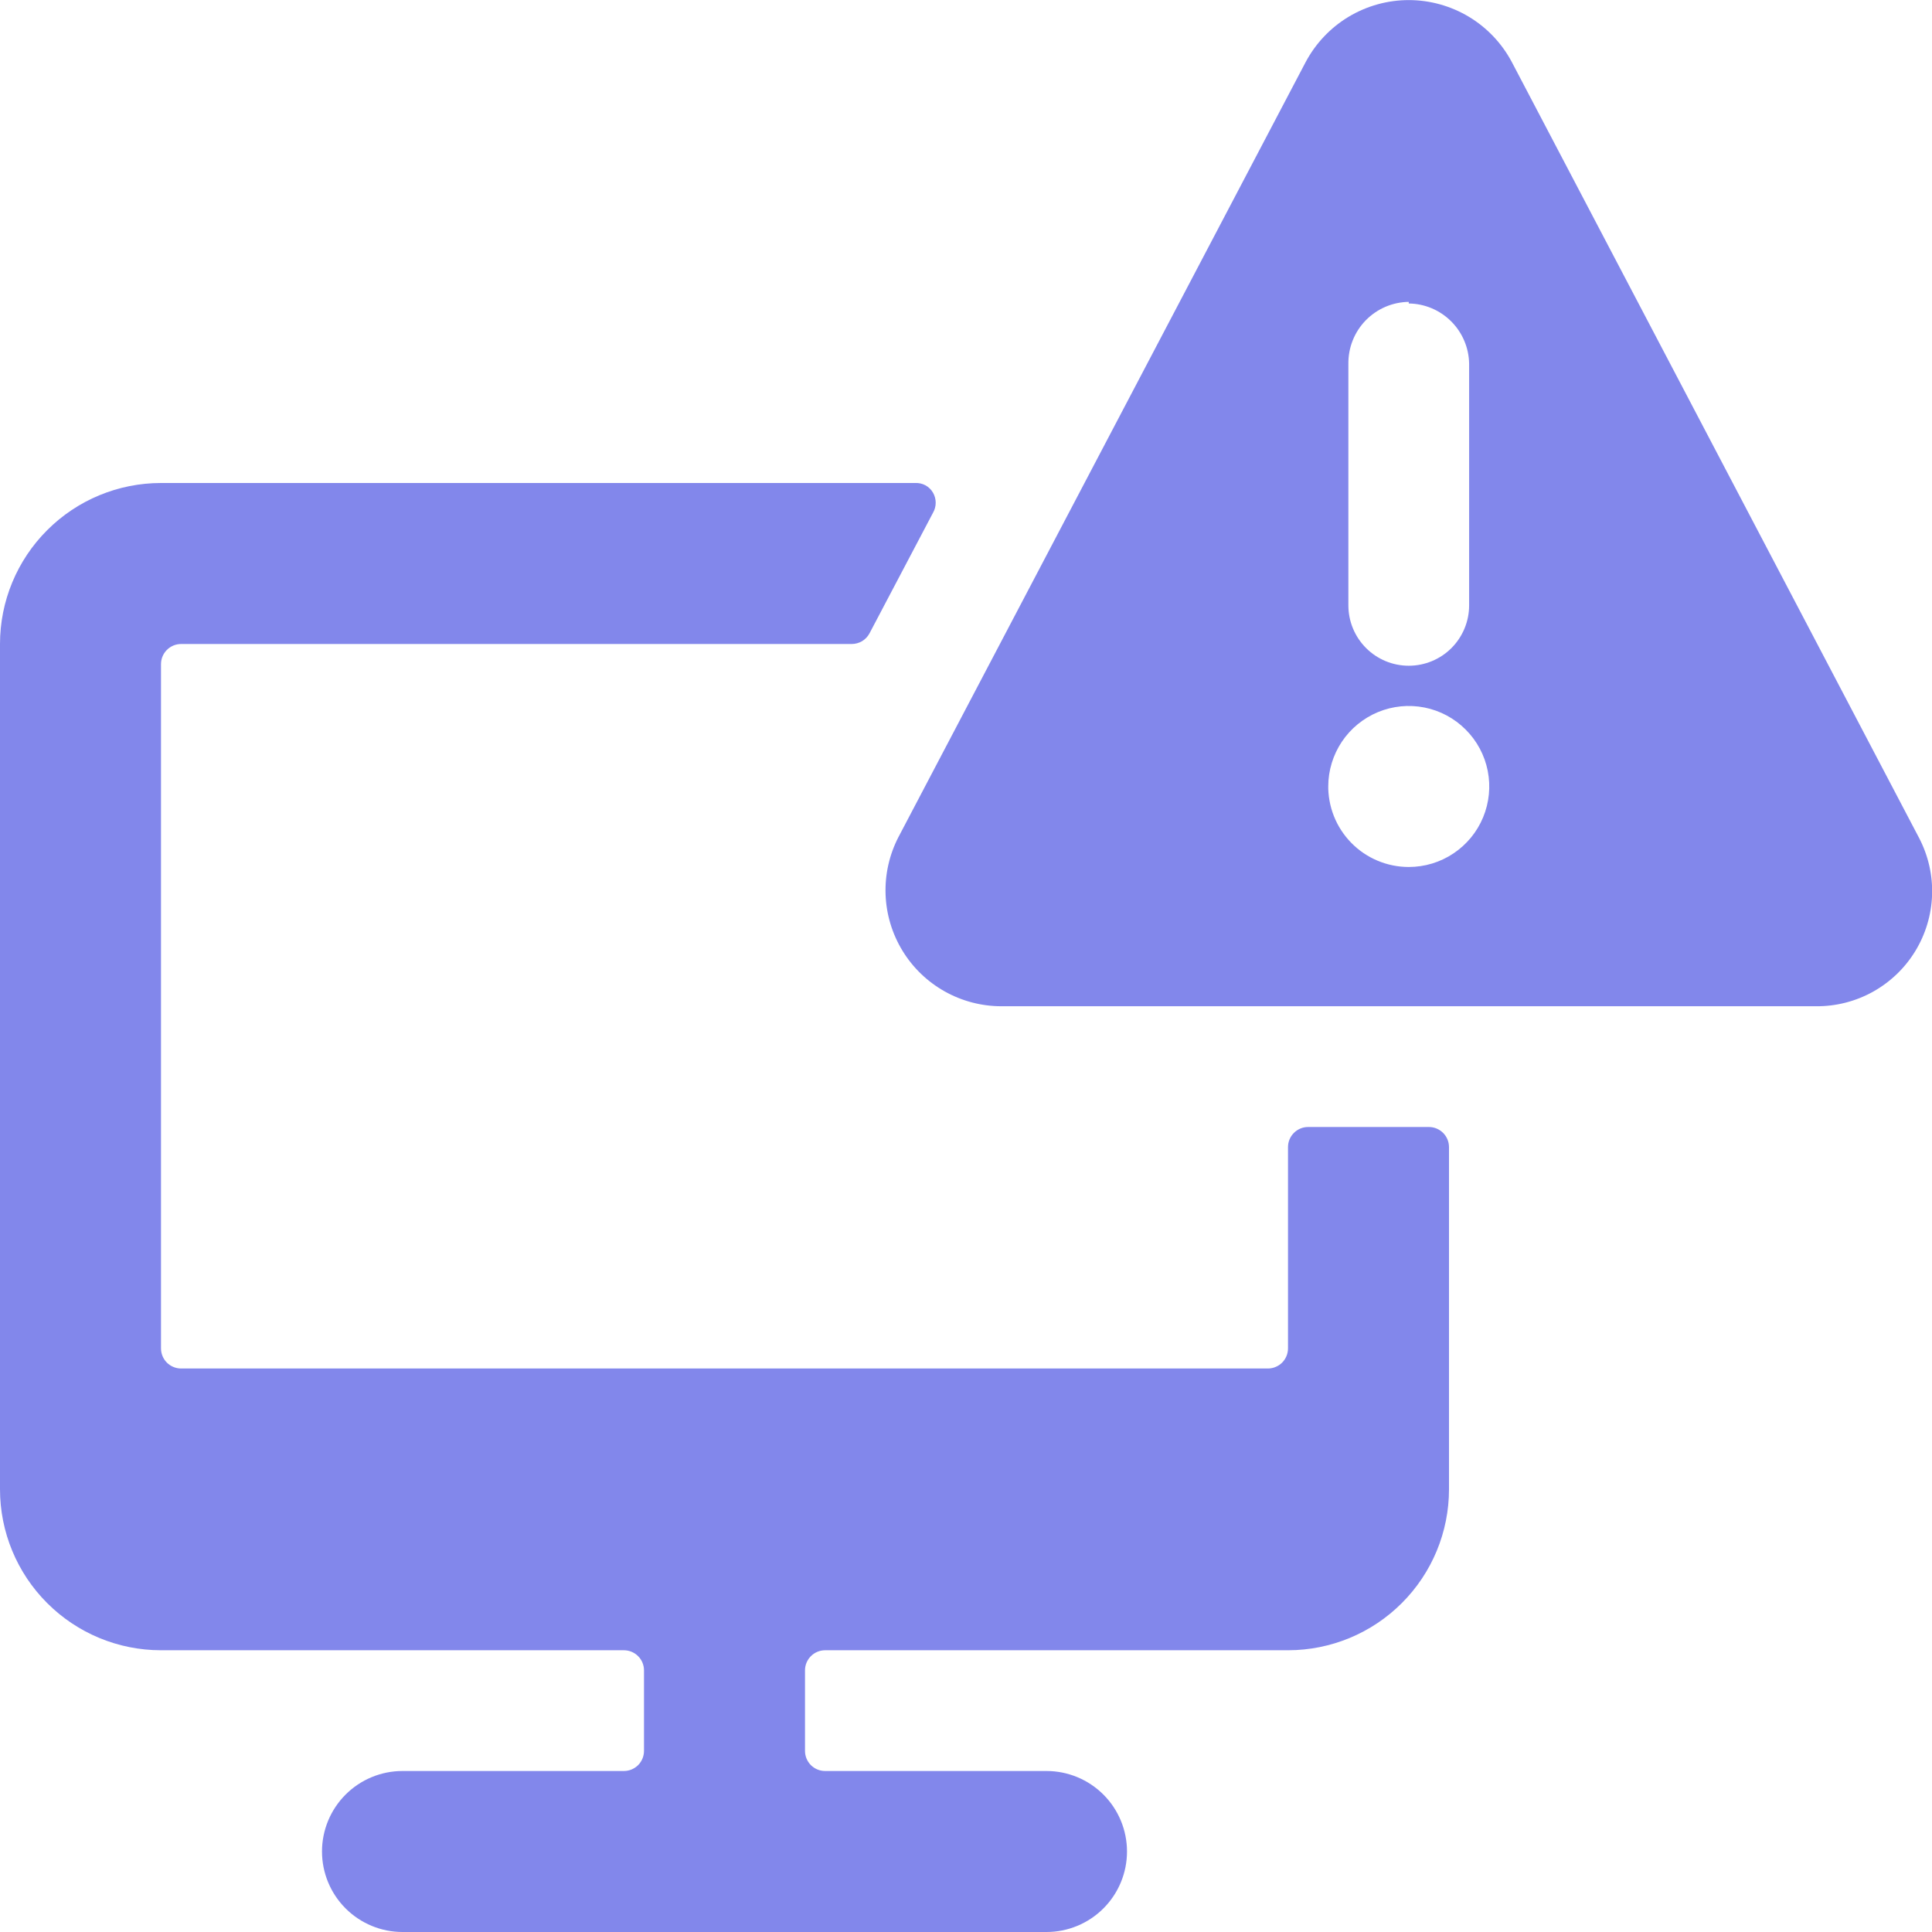 <svg width="48" height="48" viewBox="0 0 48 48" fill="none" xmlns="http://www.w3.org/2000/svg">
<g clip-path="url(#clip0_4952_823)">
<path d="M32 33.5C32 33.633 31.947 33.76 31.854 33.854C31.76 33.947 31.633 34 31.5 34H4.5C4.367 34 4.24 33.947 4.146 33.854C4.053 33.76 4 33.633 4 33.5V16.5C4 16.367 4.053 16.24 4.146 16.147C4.24 16.053 4.367 16 4.5 16H21.16C21.25 16 21.338 15.976 21.416 15.931C21.493 15.885 21.557 15.819 21.6 15.74L23.18 12.74C23.224 12.664 23.247 12.578 23.247 12.49C23.247 12.402 23.224 12.316 23.18 12.24C23.136 12.164 23.072 12.101 22.994 12.058C22.916 12.016 22.828 11.996 22.74 12H4C2.939 12 1.922 12.421 1.172 13.172C0.421 13.922 0 14.939 0 16L0 37C0 38.061 0.421 39.078 1.172 39.828C1.922 40.579 2.939 41 4 41H15.5C15.633 41 15.76 41.053 15.854 41.147C15.947 41.24 16 41.367 16 41.5V43.5C16 43.633 15.947 43.76 15.854 43.854C15.76 43.947 15.633 44 15.5 44H10C9.47 44 8.961 44.211 8.586 44.586C8.211 44.961 8 45.47 8 46C8 46.531 8.211 47.039 8.586 47.414C8.961 47.789 9.47 48 10 48H26C26.53 48 27.039 47.789 27.414 47.414C27.789 47.039 28 46.531 28 46C28 45.47 27.789 44.961 27.414 44.586C27.039 44.211 26.53 44 26 44H20.5C20.367 44 20.24 43.947 20.146 43.854C20.053 43.76 20 43.633 20 43.5V41.5C20 41.367 20.053 41.24 20.146 41.147C20.24 41.053 20.367 41 20.5 41H32C33.061 41 34.078 40.579 34.828 39.828C35.579 39.078 36 38.061 36 37V28.5C36 28.367 35.947 28.24 35.854 28.147C35.76 28.053 35.633 28 35.5 28H32.5C32.367 28 32.24 28.053 32.146 28.147C32.053 28.24 32 28.367 32 28.5V33.5Z" fill="#8287EB"/>
<path d="M37.56 1.54C37.313 1.076 36.944 0.687 36.493 0.416C36.042 0.146 35.526 0.002 35 0.002C34.474 0.002 33.958 0.146 33.507 0.416C33.056 0.687 32.688 1.076 32.44 1.54L22.32 20.8C22.094 21.239 21.984 21.729 22.002 22.223C22.019 22.716 22.164 23.197 22.421 23.619C22.678 24.041 23.039 24.389 23.47 24.631C23.901 24.873 24.386 25 24.88 25H45.12C45.614 25.004 46.1 24.88 46.531 24.641C46.962 24.401 47.325 24.055 47.582 23.634C47.84 23.213 47.984 22.733 48.002 22.24C48.019 21.747 47.908 21.258 47.68 20.82L37.56 1.54ZM35 7.54C35.397 7.545 35.775 7.705 36.055 7.985C36.335 8.265 36.495 8.644 36.5 9.04V15.04C36.5 15.438 36.342 15.819 36.061 16.101C35.78 16.382 35.398 16.54 35 16.54C34.602 16.54 34.221 16.382 33.94 16.101C33.658 15.819 33.5 15.438 33.5 15.04V9.04C33.498 8.84 33.534 8.642 33.608 8.457C33.682 8.271 33.792 8.102 33.931 7.959C34.071 7.816 34.237 7.702 34.42 7.623C34.604 7.544 34.801 7.503 35 7.5V7.54ZM33 19.54C33 19.144 33.118 18.758 33.337 18.429C33.557 18.1 33.87 17.844 34.235 17.692C34.6 17.541 35.002 17.501 35.391 17.578C35.779 17.655 36.135 17.846 36.414 18.126C36.694 18.405 36.885 18.762 36.962 19.15C37.039 19.538 36.999 19.94 36.848 20.305C36.697 20.671 36.44 20.983 36.111 21.203C35.783 21.423 35.396 21.54 35 21.54C34.734 21.54 34.471 21.487 34.226 21.384C33.98 21.281 33.758 21.13 33.572 20.94C33.386 20.75 33.239 20.525 33.141 20.278C33.043 20.03 32.995 19.766 33 19.5V19.54Z" fill="#8287EB"/>
</g>
<defs>
<clipPath id="clip0_4952_823">
<rect width="48" height="48" fill="white"/>
</clipPath>
</defs>
</svg>
